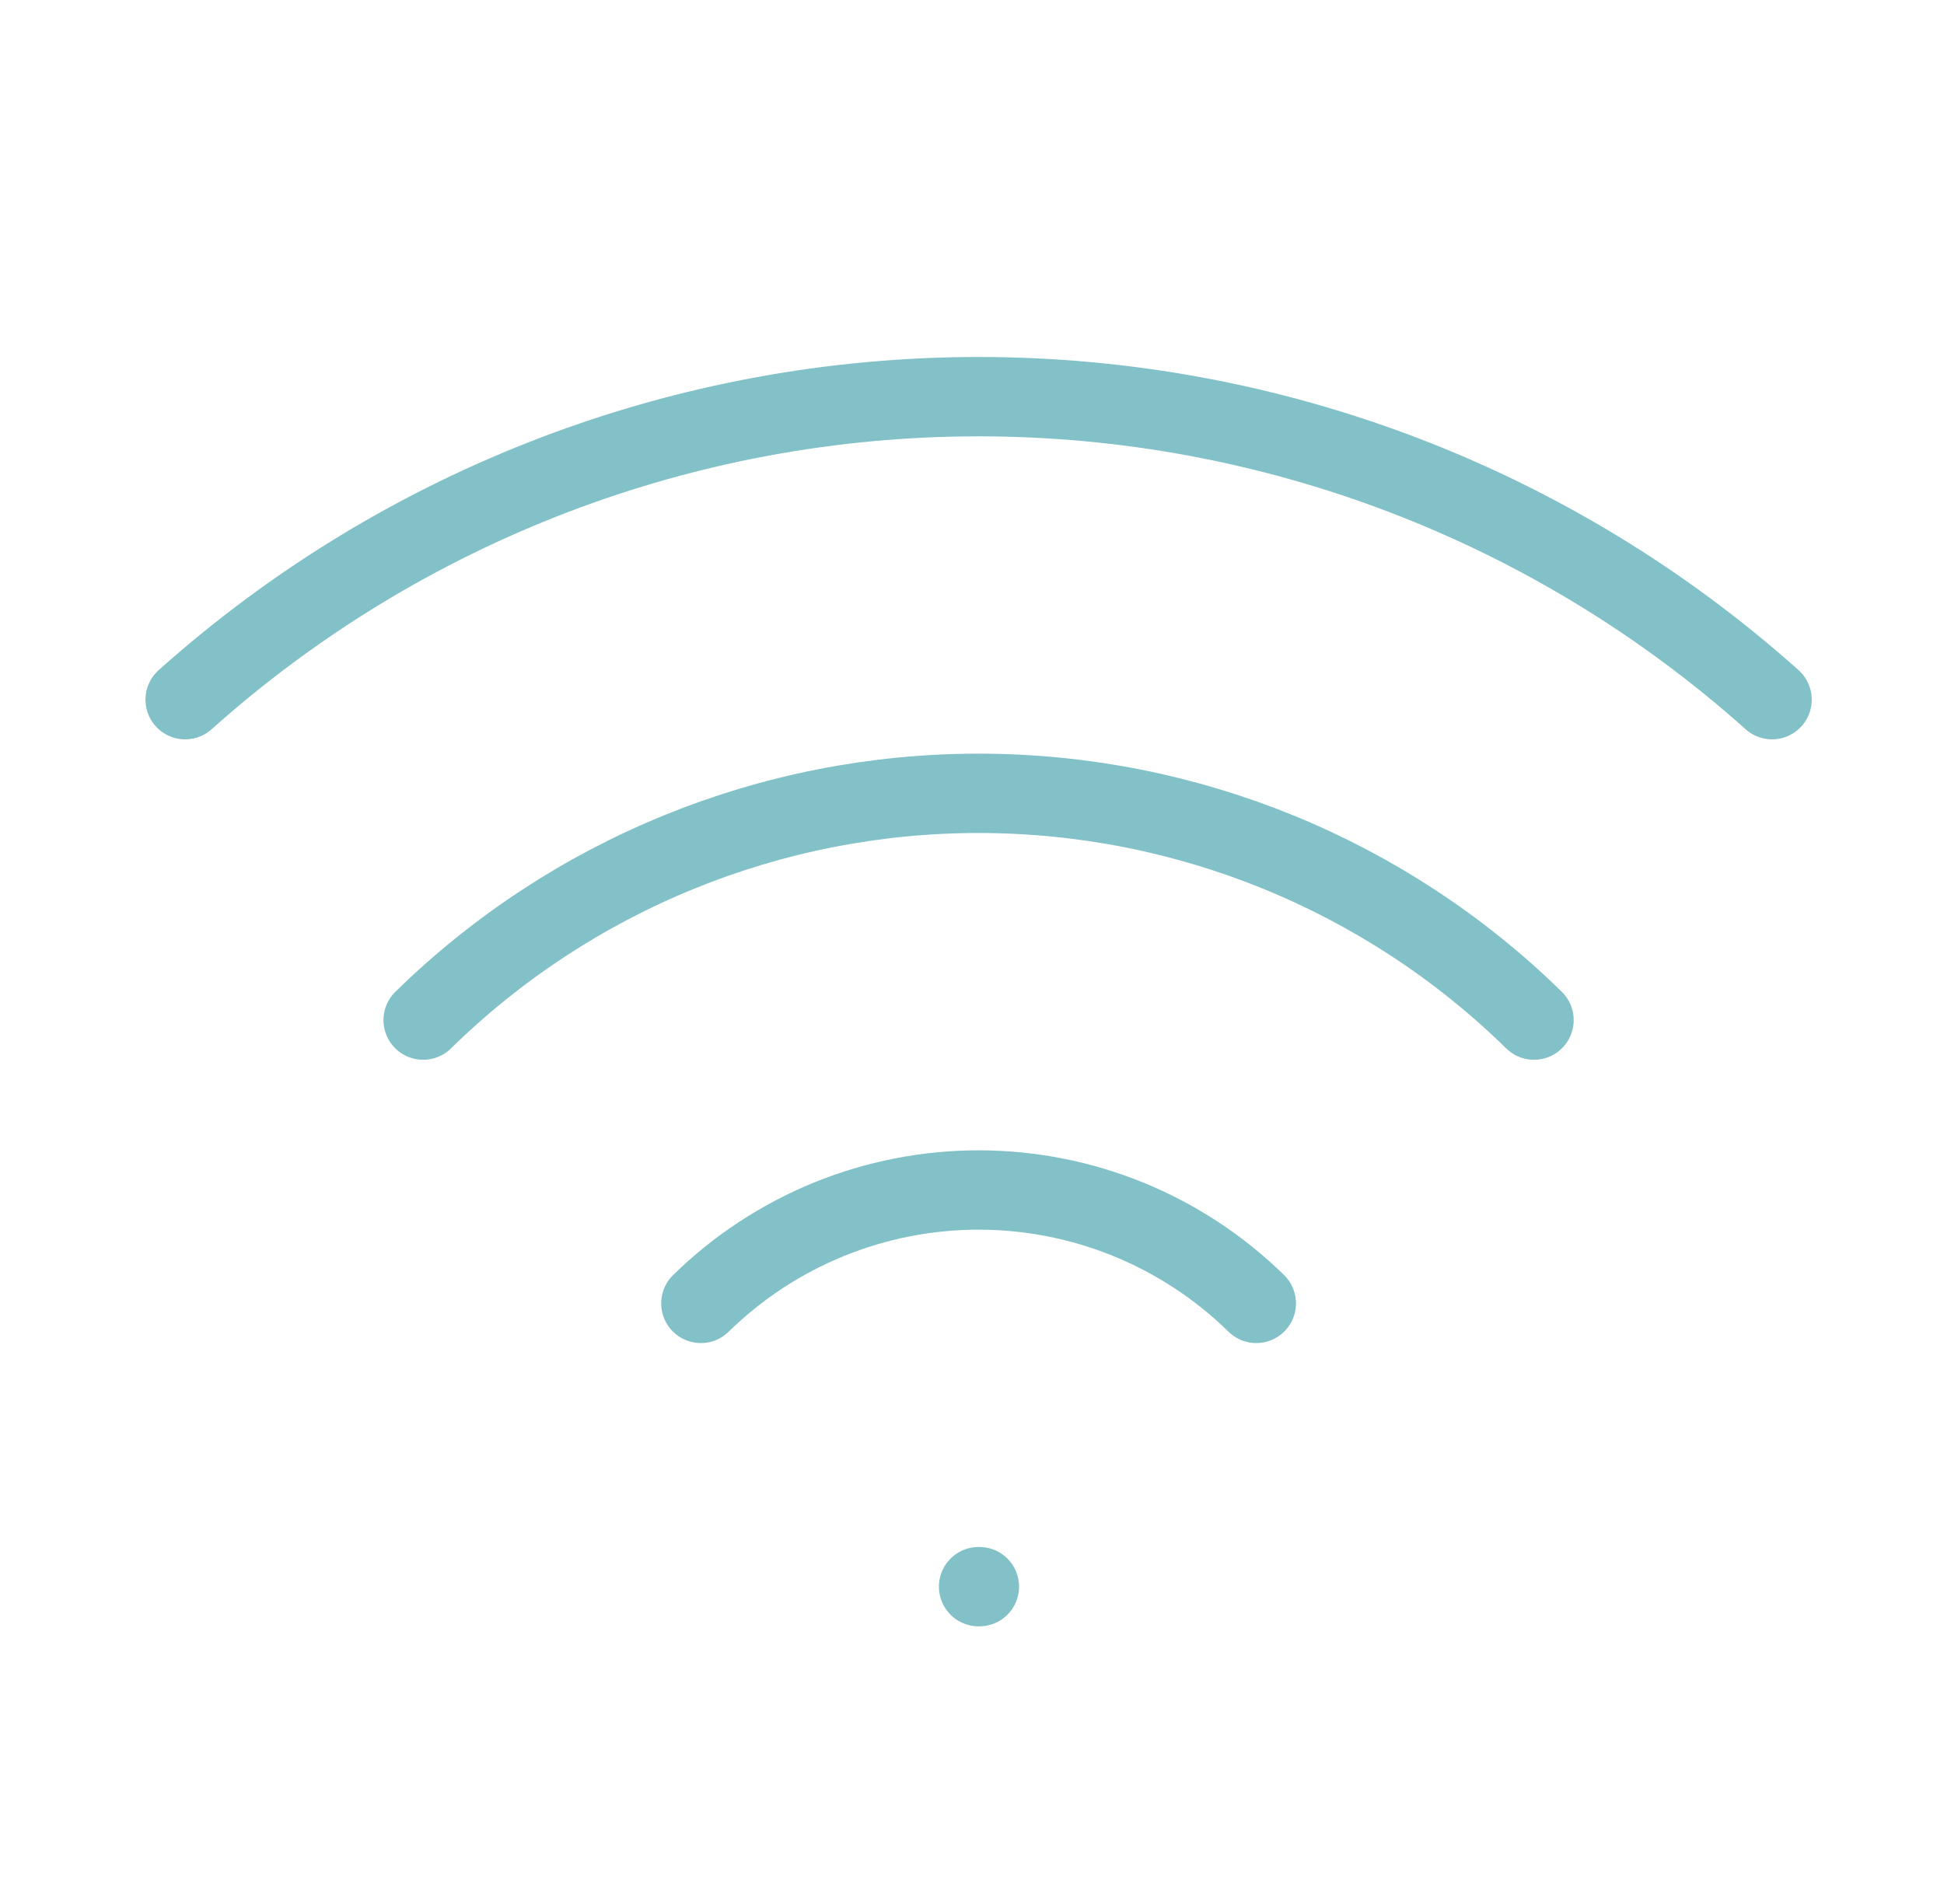 <svg width="49" height="48" viewBox="0 0 49 48" fill="none" xmlns="http://www.w3.org/2000/svg">
<path d="M24.666 40H24.686" stroke="#81C1C7" stroke-width="2" stroke-linecap="round" stroke-linejoin="round"/>
<path d="M4.667 17.639C10.167 12.72 17.287 10 24.666 10C32.046 10 39.166 12.72 44.666 17.639" stroke="#81C1C7" stroke-width="2" stroke-linecap="round" stroke-linejoin="round"/>
<path d="M10.666 25.717C14.405 22.053 19.431 20 24.666 20C29.902 20 34.928 22.053 38.666 25.717" stroke="#81C1C7" stroke-width="2" stroke-linecap="round" stroke-linejoin="round"/>
<path d="M17.666 32.859C19.536 31.026 22.049 30 24.666 30C27.284 30 29.797 31.026 31.666 32.859" stroke="#81C1C7" stroke-width="2" stroke-linecap="round" stroke-linejoin="round"/>
</svg>
